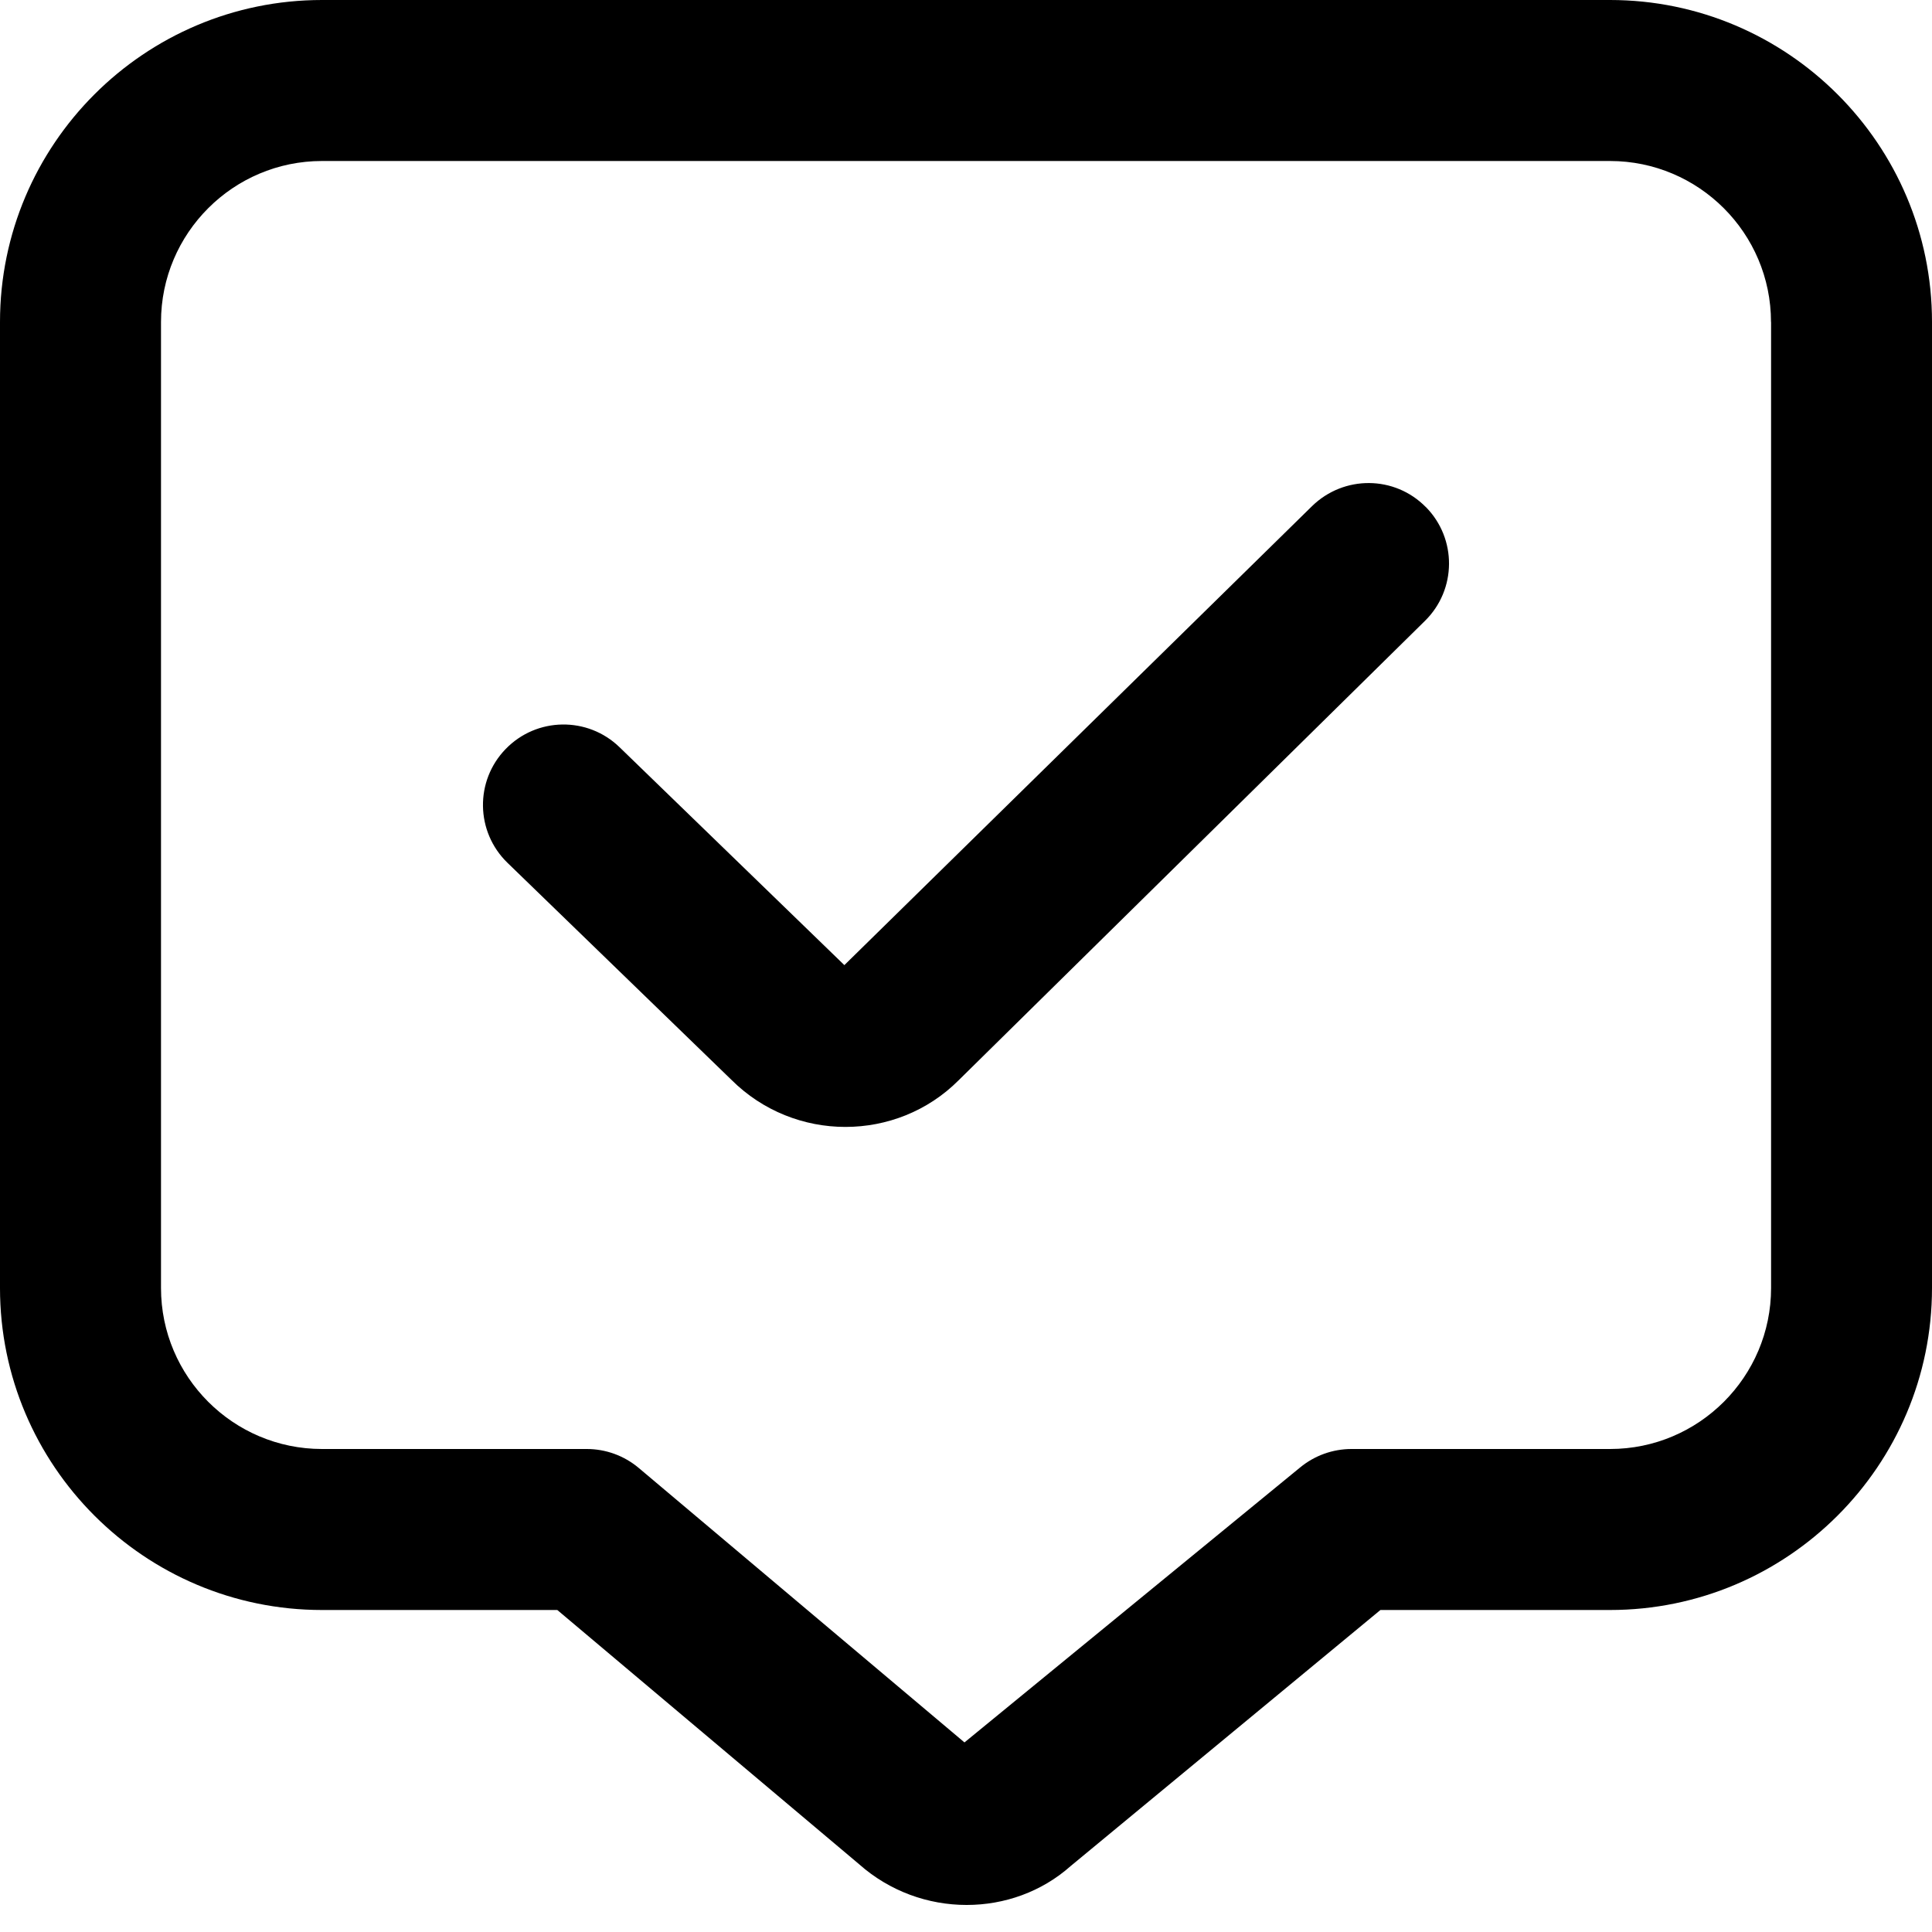 <?xml version="1.0" encoding="UTF-8"?>
<svg xmlns="http://www.w3.org/2000/svg" id="Layer_1" data-name="Layer 1" viewBox="0 0 24 24" width="512" height="512"><path d="m17.712,6.298c.388.393.384,1.026-.01,1.414l-5.793,5.707c-.386.387-.896.58-1.407.58s-1.025-.195-1.416-.585l-2.782-2.696c-.397-.385-.407-1.018-.022-1.414.385-.397,1.018-.406,1.414-.022l2.793,2.707,5.809-5.701c.396-.387,1.027-.383,1.414.011Zm6.288-2.298v12c0,2.206-1.794,4-4,4h-2.852l-3.847,3.18c-.362.322-.825.484-1.293.484-.476,0-.955-.168-1.337-.507l-3.748-3.157h-2.923c-2.206,0-4-1.794-4-4V4C0,1.794,1.794,0,4,0h16c2.206,0,4,1.794,4,4Zm-2,0c0-1.103-.897-2-2-2H4c-1.103,0-2,.897-2,2v12c0,1.103.897,2,2,2h3.289c.236,0,.464.083.645.235l4.047,3.41,4.17-3.416c.18-.148.405-.229.638-.229h3.212c1.103,0,2-.897,2-2V4Z"/></svg>
